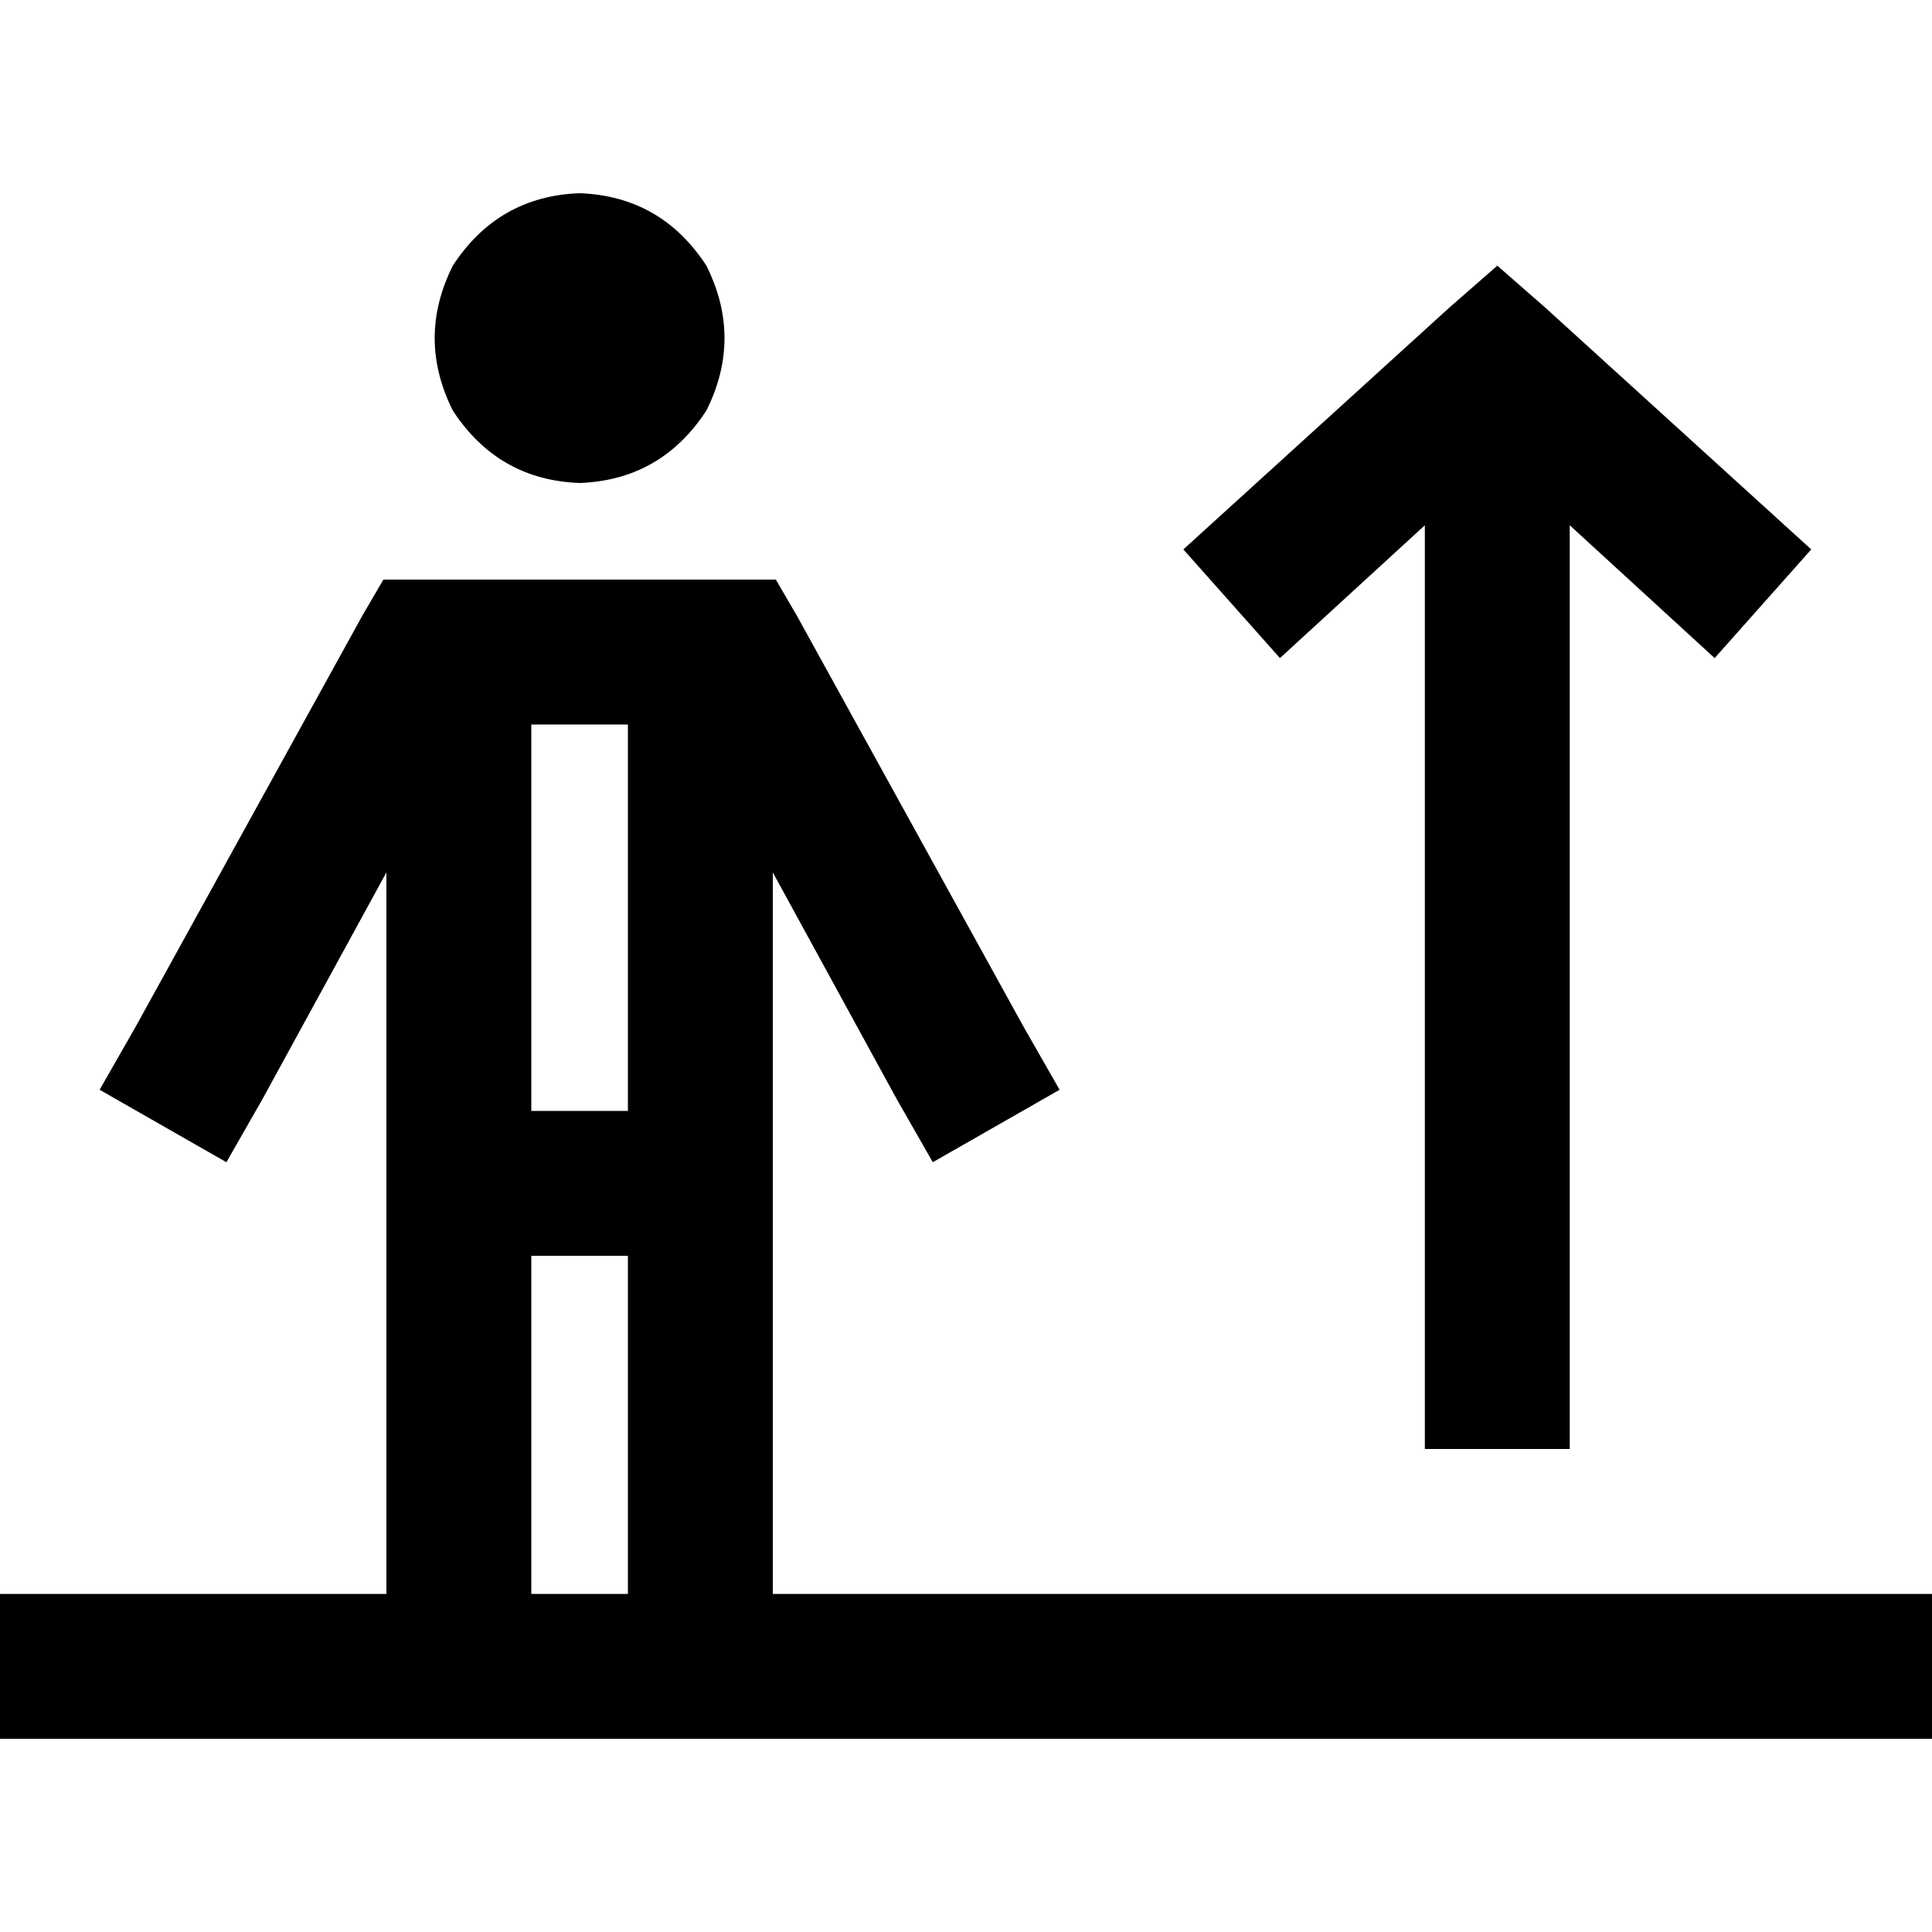<svg xmlns="http://www.w3.org/2000/svg" viewBox="0 0 512 512">
  <path d="M 153.6 128 Q 175.2 127.2 187.2 108.8 Q 196.8 89.6 187.2 70.4 Q 175.2 52 153.6 51.2 Q 132 52 120 70.4 Q 110.4 89.6 120 108.8 Q 132 127.2 153.6 128 L 153.6 128 Z M 112.8 153.6 L 101.6 153.6 L 112.8 153.6 L 101.6 153.6 L 96 163.2 L 96 163.2 L 36 272 L 36 272 L 26.4 288.8 L 26.4 288.8 L 60 308 L 60 308 L 69.6 291.2 L 69.6 291.2 L 102.4 231.2 L 102.4 231.2 L 102.4 422.4 L 102.4 422.4 L 19.2 422.4 L 0 422.4 L 0 460.8 L 0 460.8 L 19.2 460.8 L 512 460.8 L 512 422.4 L 512 422.4 L 492.8 422.4 L 204.8 422.4 L 204.8 231.2 L 204.8 231.2 L 237.6 291.2 L 237.6 291.2 L 247.2 308 L 247.2 308 L 280.8 288.8 L 280.8 288.8 L 271.2 272 L 271.2 272 L 211.2 163.2 L 211.2 163.2 L 205.6 153.6 L 205.6 153.6 L 194.4 153.6 L 112.8 153.6 Z M 166.4 422.4 L 140.8 422.4 L 166.4 422.4 L 140.8 422.4 L 140.8 332.8 L 140.8 332.8 L 166.4 332.8 L 166.4 332.8 L 166.4 422.4 L 166.4 422.4 Z M 166.4 294.4 L 140.8 294.4 L 166.4 294.4 L 140.8 294.4 L 140.8 192 L 140.8 192 L 166.4 192 L 166.4 192 L 166.4 294.4 L 166.4 294.4 Z M 409.6 81.6 L 396.8 70.4 L 409.6 81.6 L 396.8 70.4 L 384 81.6 L 384 81.6 L 313.6 145.6 L 313.6 145.6 L 339.2 174.4 L 339.2 174.4 L 377.6 139.2 L 377.6 139.2 L 377.6 364.8 L 377.6 364.8 L 377.6 384 L 377.6 384 L 416 384 L 416 384 L 416 364.8 L 416 364.8 L 416 139.2 L 416 139.2 L 454.4 174.4 L 454.4 174.4 L 480 145.6 L 480 145.6 L 409.6 81.6 L 409.6 81.6 Z" />
</svg>